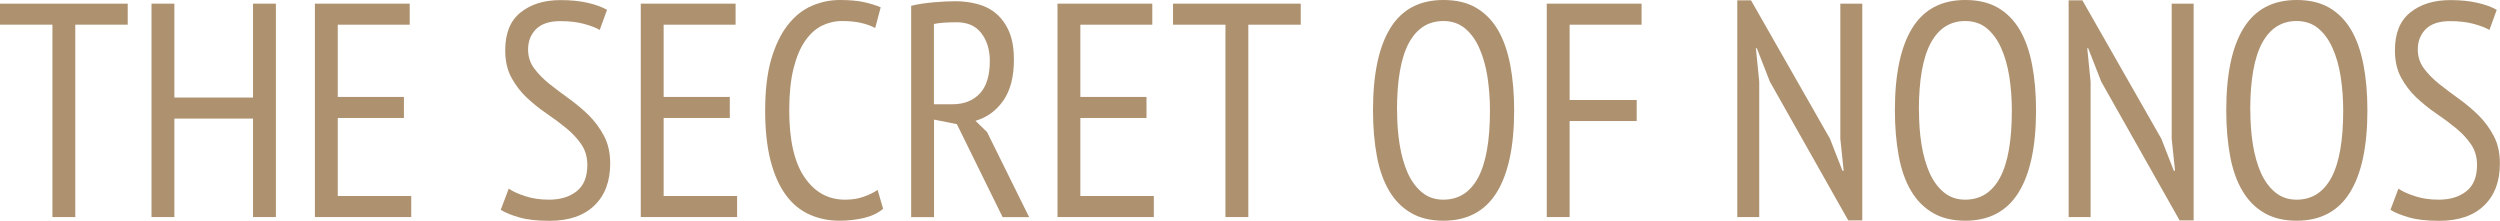 <?xml version="1.0" encoding="UTF-8"?>
<svg id="Ebene_2" data-name="Ebene 2" xmlns="http://www.w3.org/2000/svg" viewBox="0 0 246.03 21.72">
  <defs>
    <style>
      .cls-1 {
        fill: #ae916f;
      }
    </style>
  </defs>
  <g id="Ebene_1-2" data-name="Ebene 1">
    <g>
      <path class="cls-1" d="m12.57,2.43h-5.16v18.93h-2.25V2.43H0V.36h12.57v2.07Z"/>
      <path class="cls-1" d="m24.9,11.67h-7.74v9.69h-2.25V.36h2.25v9.24h7.74V.36h2.25v21h-2.25v-9.69Z"/>
      <path class="cls-1" d="m30.99.36h9.33v2.07h-7.08v7.11h6.51v2.07h-6.51v7.68h7.23v2.07h-9.48V.36Z"/>
      <path class="cls-1" d="m50.07,18.57c.38.26.92.51,1.6.73.69.23,1.47.35,2.35.35,1.12,0,2.03-.27,2.73-.83.7-.55,1.05-1.41,1.05-2.59,0-.78-.2-1.46-.6-2.04-.4-.58-.9-1.11-1.5-1.6-.6-.49-1.25-.97-1.94-1.44-.69-.47-1.33-.99-1.94-1.56-.6-.57-1.1-1.23-1.5-1.97-.4-.74-.6-1.63-.6-2.67,0-1.68.5-2.92,1.52-3.73,1.01-.81,2.32-1.21,3.94-1.21,1,0,1.89.09,2.67.27.78.18,1.41.41,1.89.69l-.72,1.98c-.36-.22-.88-.42-1.55-.6s-1.44-.27-2.32-.27c-1.08,0-1.88.27-2.4.79-.52.53-.78,1.2-.78,2,0,.7.2,1.32.6,1.86.4.54.9,1.05,1.5,1.53s1.25.96,1.94,1.46,1.33,1.03,1.94,1.63c.6.6,1.1,1.28,1.5,2.04.4.76.6,1.66.6,2.7,0,1.76-.52,3.14-1.56,4.14-1.04,1-2.51,1.5-4.41,1.5-1.2,0-2.19-.11-2.96-.33-.77-.22-1.39-.47-1.84-.75l.78-2.07Z"/>
      <path class="cls-1" d="m63.06.36h9.33v2.07h-7.08v7.11h6.51v2.07h-6.51v7.68h7.23v2.07h-9.48V.36Z"/>
      <path class="cls-1" d="m86.91,20.55c-.5.42-1.13.72-1.89.9-.76.18-1.56.27-2.4.27-1.06,0-2.04-.2-2.94-.6-.9-.4-1.68-1.03-2.32-1.9-.65-.87-1.16-2-1.52-3.38s-.54-3.04-.54-4.98.2-3.69.61-5.07c.41-1.38.96-2.5,1.64-3.36.68-.86,1.46-1.48,2.35-1.86.89-.38,1.8-.57,2.75-.57s1.75.07,2.38.21c.63.14,1.17.31,1.64.51l-.54,2.04c-.4-.22-.87-.39-1.41-.51-.54-.12-1.16-.18-1.86-.18s-1.36.16-1.98.46c-.62.31-1.17.81-1.65,1.5-.48.69-.86,1.6-1.14,2.72-.28,1.12-.42,2.49-.42,4.11,0,2.92.5,5.12,1.5,6.58,1,1.47,2.33,2.21,3.99,2.21.68,0,1.29-.09,1.83-.29.54-.19,1-.41,1.38-.67l.54,1.86Z"/>
      <path class="cls-1" d="m89.67.57c.66-.16,1.38-.27,2.18-.34.79-.07,1.51-.11,2.17-.11.78,0,1.52.1,2.22.29.7.19,1.31.51,1.83.96.52.45.94,1.04,1.25,1.77.31.73.46,1.65.46,2.75,0,1.66-.34,2.99-1.03,3.99-.69,1-1.6,1.67-2.75,2.01l1.14,1.11,4.14,8.37h-2.61l-4.5-9.15-2.25-.45v9.6h-2.25V.57Zm2.25,9.69h1.8c1.14,0,2.04-.35,2.7-1.05.66-.7.99-1.77.99-3.21,0-1.1-.28-2.01-.83-2.73-.55-.72-1.36-1.08-2.44-1.08-.4,0-.82.02-1.25.04-.43.03-.76.08-.98.13v7.89Z"/>
      <path class="cls-1" d="m104.07.36h9.33v2.07h-7.08v7.11h6.51v2.07h-6.51v7.68h7.23v2.07h-9.48V.36Z"/>
      <path class="cls-1" d="m128.01,2.43h-5.16v18.93h-2.25V2.43h-5.16V.36h12.57v2.07Z"/>
      <path class="cls-1" d="m135.12,10.86c0-3.56.57-6.26,1.71-8.1,1.14-1.84,2.88-2.76,5.22-2.76,1.26,0,2.33.25,3.21.76.88.51,1.59,1.24,2.15,2.18.55.94.95,2.08,1.21,3.42.26,1.34.39,2.84.39,4.5,0,3.56-.58,6.26-1.73,8.1-1.15,1.84-2.9,2.76-5.23,2.76-1.24,0-2.3-.25-3.18-.76-.88-.51-1.6-1.23-2.16-2.18-.56-.94-.96-2.08-1.21-3.42-.25-1.34-.38-2.84-.38-4.5Zm2.37,0c0,1.18.08,2.3.25,3.36.17,1.06.44,1.99.79,2.79.36.8.83,1.44,1.41,1.92.58.48,1.28.72,2.1.72,1.5,0,2.64-.72,3.42-2.16.78-1.44,1.17-3.65,1.17-6.63,0-1.16-.09-2.27-.25-3.33-.17-1.06-.44-2-.8-2.8-.36-.81-.83-1.46-1.41-1.94-.58-.48-1.29-.72-2.13-.72-1.48,0-2.61.72-3.39,2.16-.78,1.44-1.17,3.65-1.17,6.63Z"/>
      <path class="cls-1" d="m152.22.36h9.33v2.07h-7.08v7.41h6.6v2.07h-6.6v9.45h-2.25V.36Z"/>
      <path class="cls-1" d="m174.18,8.04l-1.29-3.3h-.09l.33,3.3v13.32h-2.16V.03h1.35l7.77,13.62,1.23,3.15h.12l-.33-3.15V.36h2.16v21.33h-1.38l-7.71-13.65Z"/>
      <path class="cls-1" d="m186.48,10.86c0-3.56.57-6.26,1.71-8.1,1.14-1.84,2.88-2.76,5.22-2.76,1.26,0,2.33.25,3.21.76.88.51,1.59,1.24,2.15,2.18.55.94.95,2.08,1.21,3.42.26,1.34.39,2.84.39,4.5,0,3.56-.58,6.26-1.73,8.1-1.15,1.84-2.9,2.76-5.23,2.76-1.24,0-2.3-.25-3.18-.76-.88-.51-1.6-1.23-2.16-2.18-.56-.94-.96-2.08-1.21-3.42-.25-1.34-.38-2.84-.38-4.5Zm2.37,0c0,1.18.08,2.3.25,3.36.17,1.06.44,1.99.79,2.79.36.8.83,1.44,1.41,1.92.58.48,1.28.72,2.1.72,1.5,0,2.64-.72,3.42-2.16.78-1.44,1.17-3.65,1.17-6.63,0-1.16-.09-2.27-.25-3.33-.17-1.06-.44-2-.8-2.8-.36-.81-.83-1.46-1.41-1.94-.58-.48-1.29-.72-2.13-.72-1.48,0-2.61.72-3.39,2.16-.78,1.44-1.17,3.65-1.17,6.63Z"/>
      <path class="cls-1" d="m206.79,8.04l-1.29-3.3h-.09l.33,3.3v13.32h-2.16V.03h1.35l7.77,13.62,1.23,3.15h.12l-.33-3.15V.36h2.16v21.33h-1.38l-7.71-13.65Z"/>
      <path class="cls-1" d="m219.09,10.86c0-3.56.57-6.26,1.71-8.1,1.14-1.84,2.88-2.76,5.22-2.76,1.26,0,2.33.25,3.21.76.88.51,1.59,1.24,2.15,2.18.55.94.95,2.08,1.21,3.42.26,1.34.39,2.84.39,4.5,0,3.56-.58,6.26-1.73,8.1-1.15,1.84-2.9,2.76-5.23,2.76-1.24,0-2.3-.25-3.18-.76-.88-.51-1.6-1.23-2.16-2.18-.56-.94-.96-2.08-1.21-3.42-.25-1.34-.38-2.84-.38-4.5Zm2.37,0c0,1.18.08,2.3.25,3.36.17,1.06.44,1.99.79,2.79.36.8.83,1.44,1.41,1.92.58.48,1.28.72,2.1.72,1.5,0,2.64-.72,3.42-2.16.78-1.44,1.17-3.65,1.17-6.63,0-1.16-.09-2.27-.25-3.33-.17-1.06-.44-2-.8-2.8-.36-.81-.83-1.46-1.41-1.94-.58-.48-1.29-.72-2.13-.72-1.48,0-2.61.72-3.39,2.16-.78,1.44-1.17,3.65-1.17,6.63Z"/>
      <path class="cls-1" d="m236.04,18.57c.38.26.92.51,1.6.73.69.23,1.47.35,2.35.35,1.12,0,2.03-.27,2.73-.83.7-.55,1.05-1.41,1.05-2.59,0-.78-.2-1.46-.6-2.04-.4-.58-.9-1.11-1.5-1.6-.6-.49-1.25-.97-1.94-1.44-.69-.47-1.33-.99-1.94-1.56-.6-.57-1.1-1.23-1.5-1.97-.4-.74-.6-1.63-.6-2.67,0-1.68.5-2.92,1.52-3.73,1.01-.81,2.32-1.21,3.94-1.21,1,0,1.89.09,2.67.27.78.18,1.41.41,1.89.69l-.72,1.98c-.36-.22-.88-.42-1.55-.6s-1.44-.27-2.32-.27c-1.08,0-1.88.27-2.4.79-.52.53-.78,1.2-.78,2,0,.7.2,1.32.6,1.86.4.54.9,1.05,1.5,1.53s1.25.96,1.94,1.46,1.33,1.03,1.94,1.63c.6.6,1.1,1.28,1.5,2.04.4.76.6,1.66.6,2.7,0,1.76-.52,3.14-1.56,4.14-1.04,1-2.51,1.5-4.41,1.5-1.2,0-2.19-.11-2.96-.33-.77-.22-1.39-.47-1.84-.75l.78-2.07Z"/>
    </g>
  </g>
</svg>